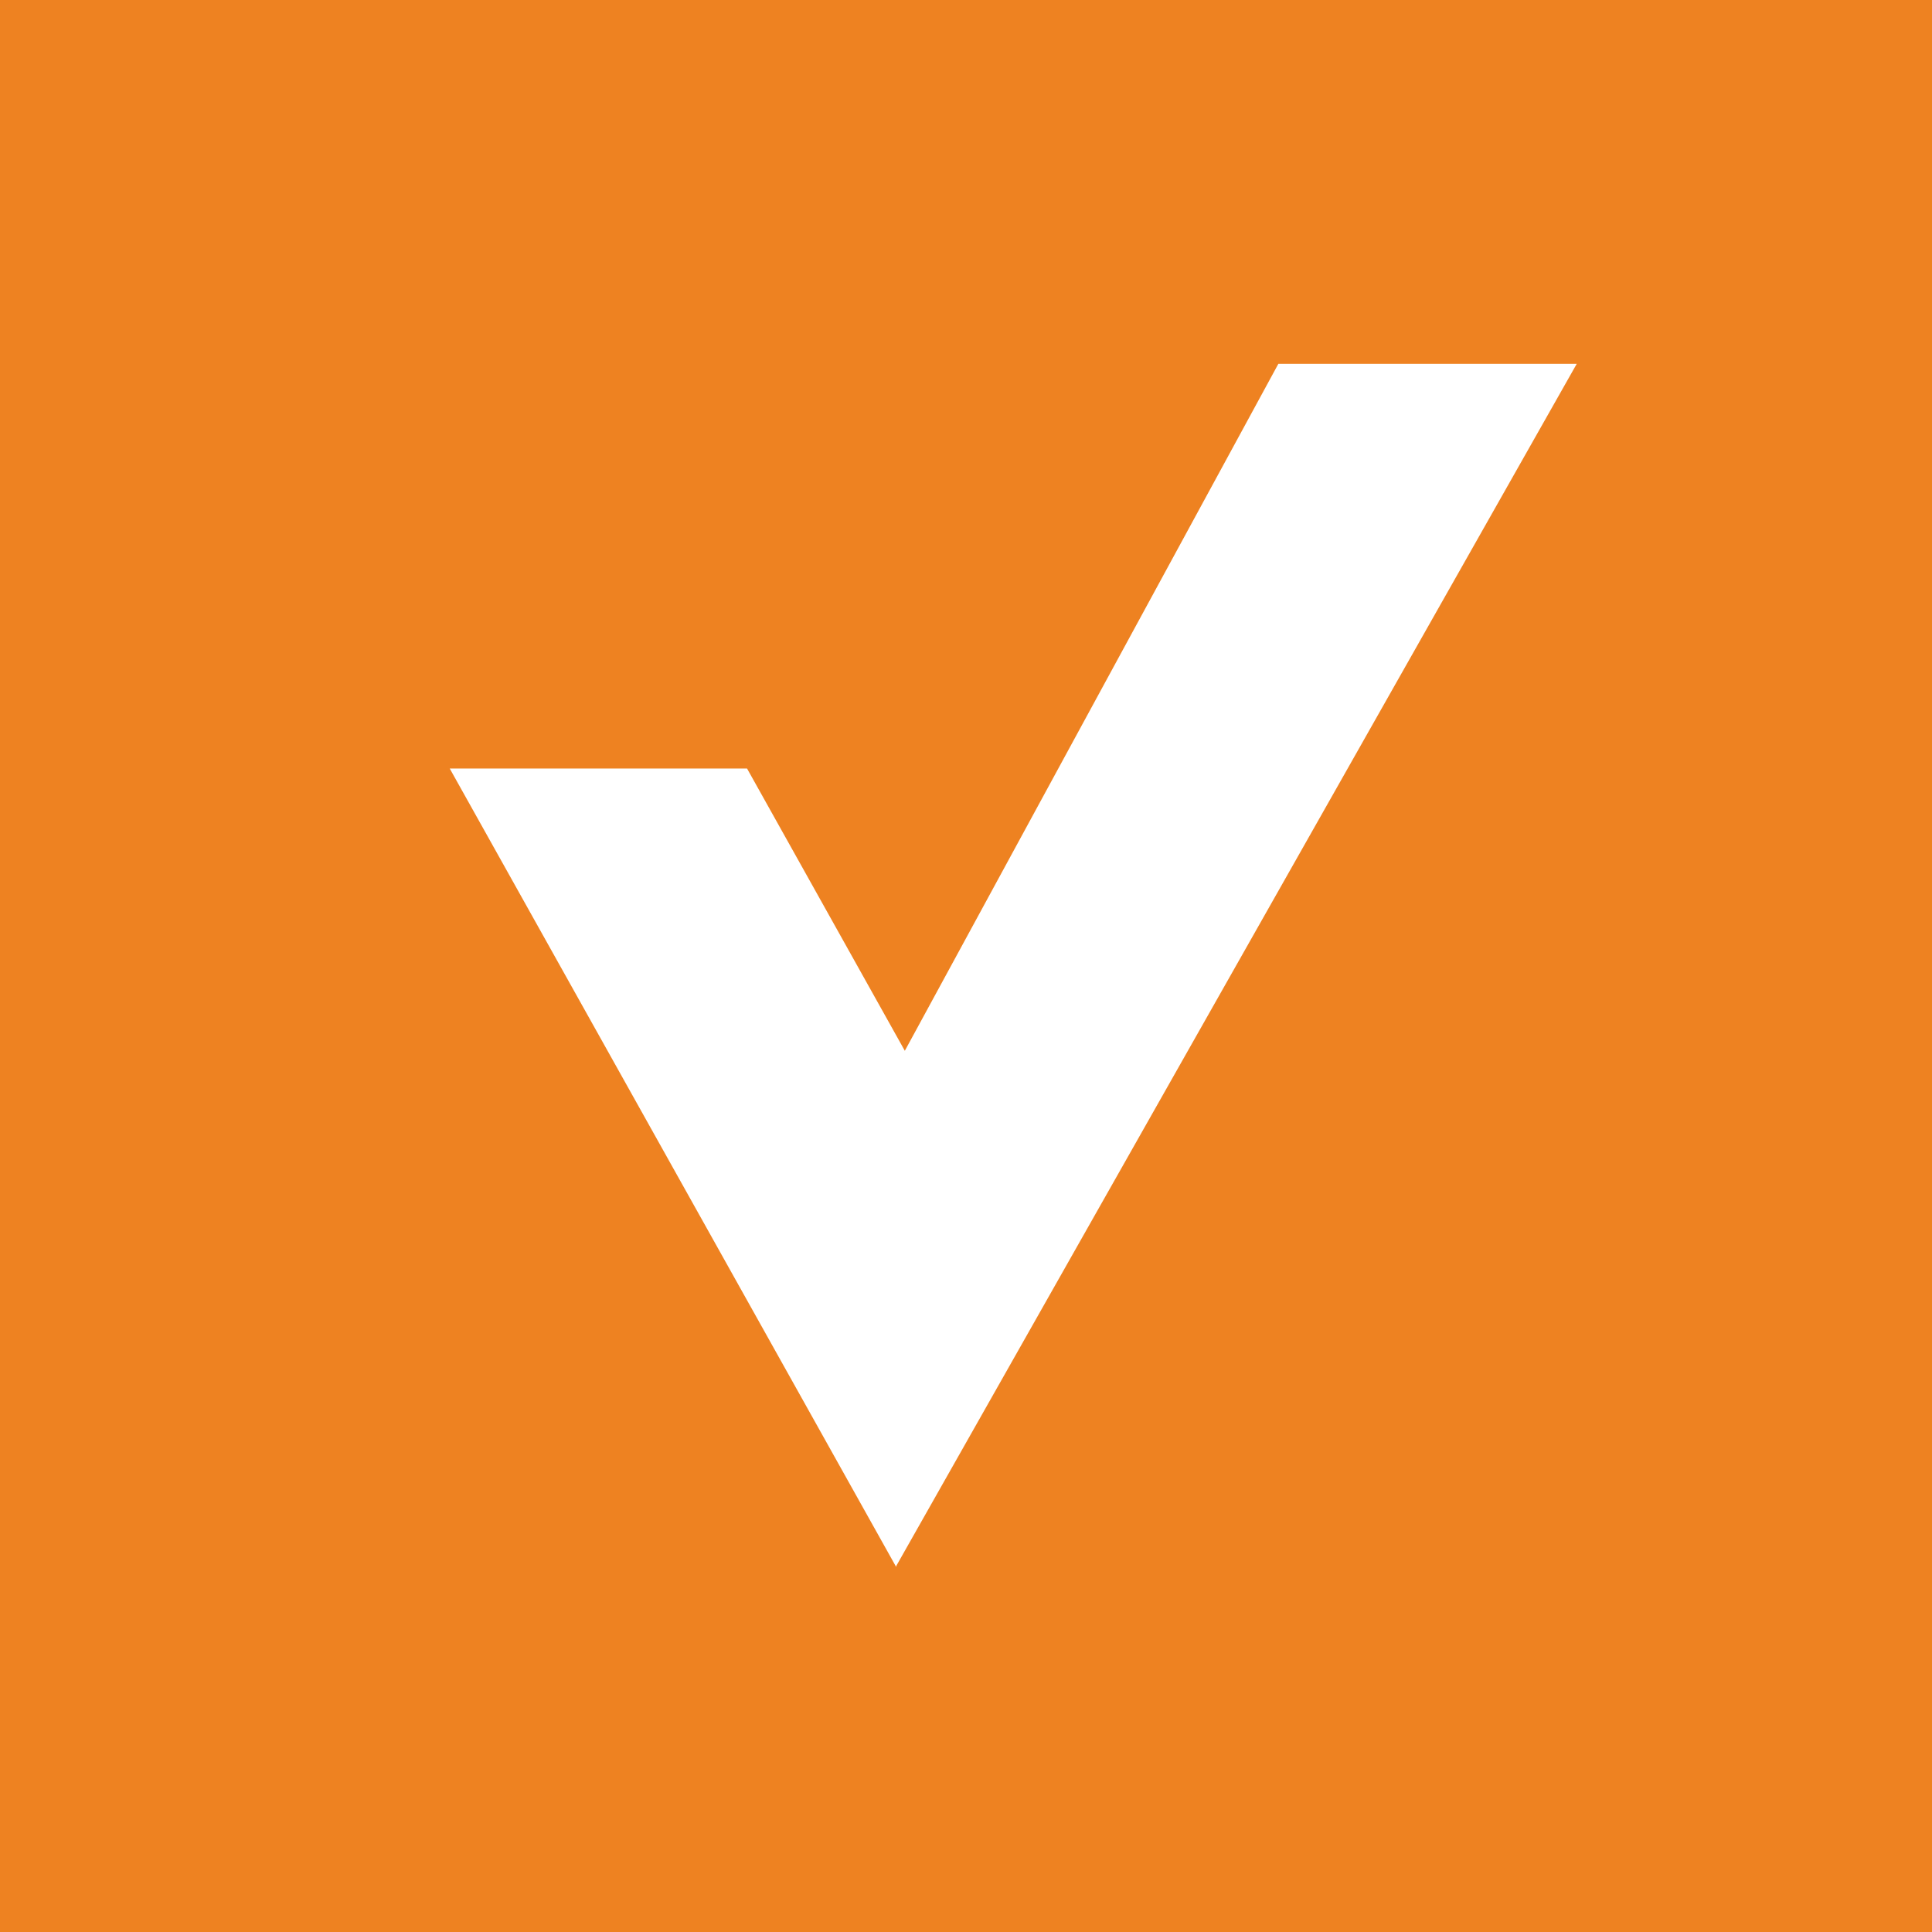 <?xml version="1.0" encoding="UTF-8"?><svg id="uuid-7c13849d-c158-4fa2-96de-9d243aef0646" xmlns="http://www.w3.org/2000/svg" viewBox="0 0 18 18"><path d="M0,0v18h18V0H0ZM8.35,14.6l-4.16-7.44h2.77l1.47,2.63,3.48-6.4h2.78l-6.34,11.2Z" style="fill:#EE8221;"/></svg>